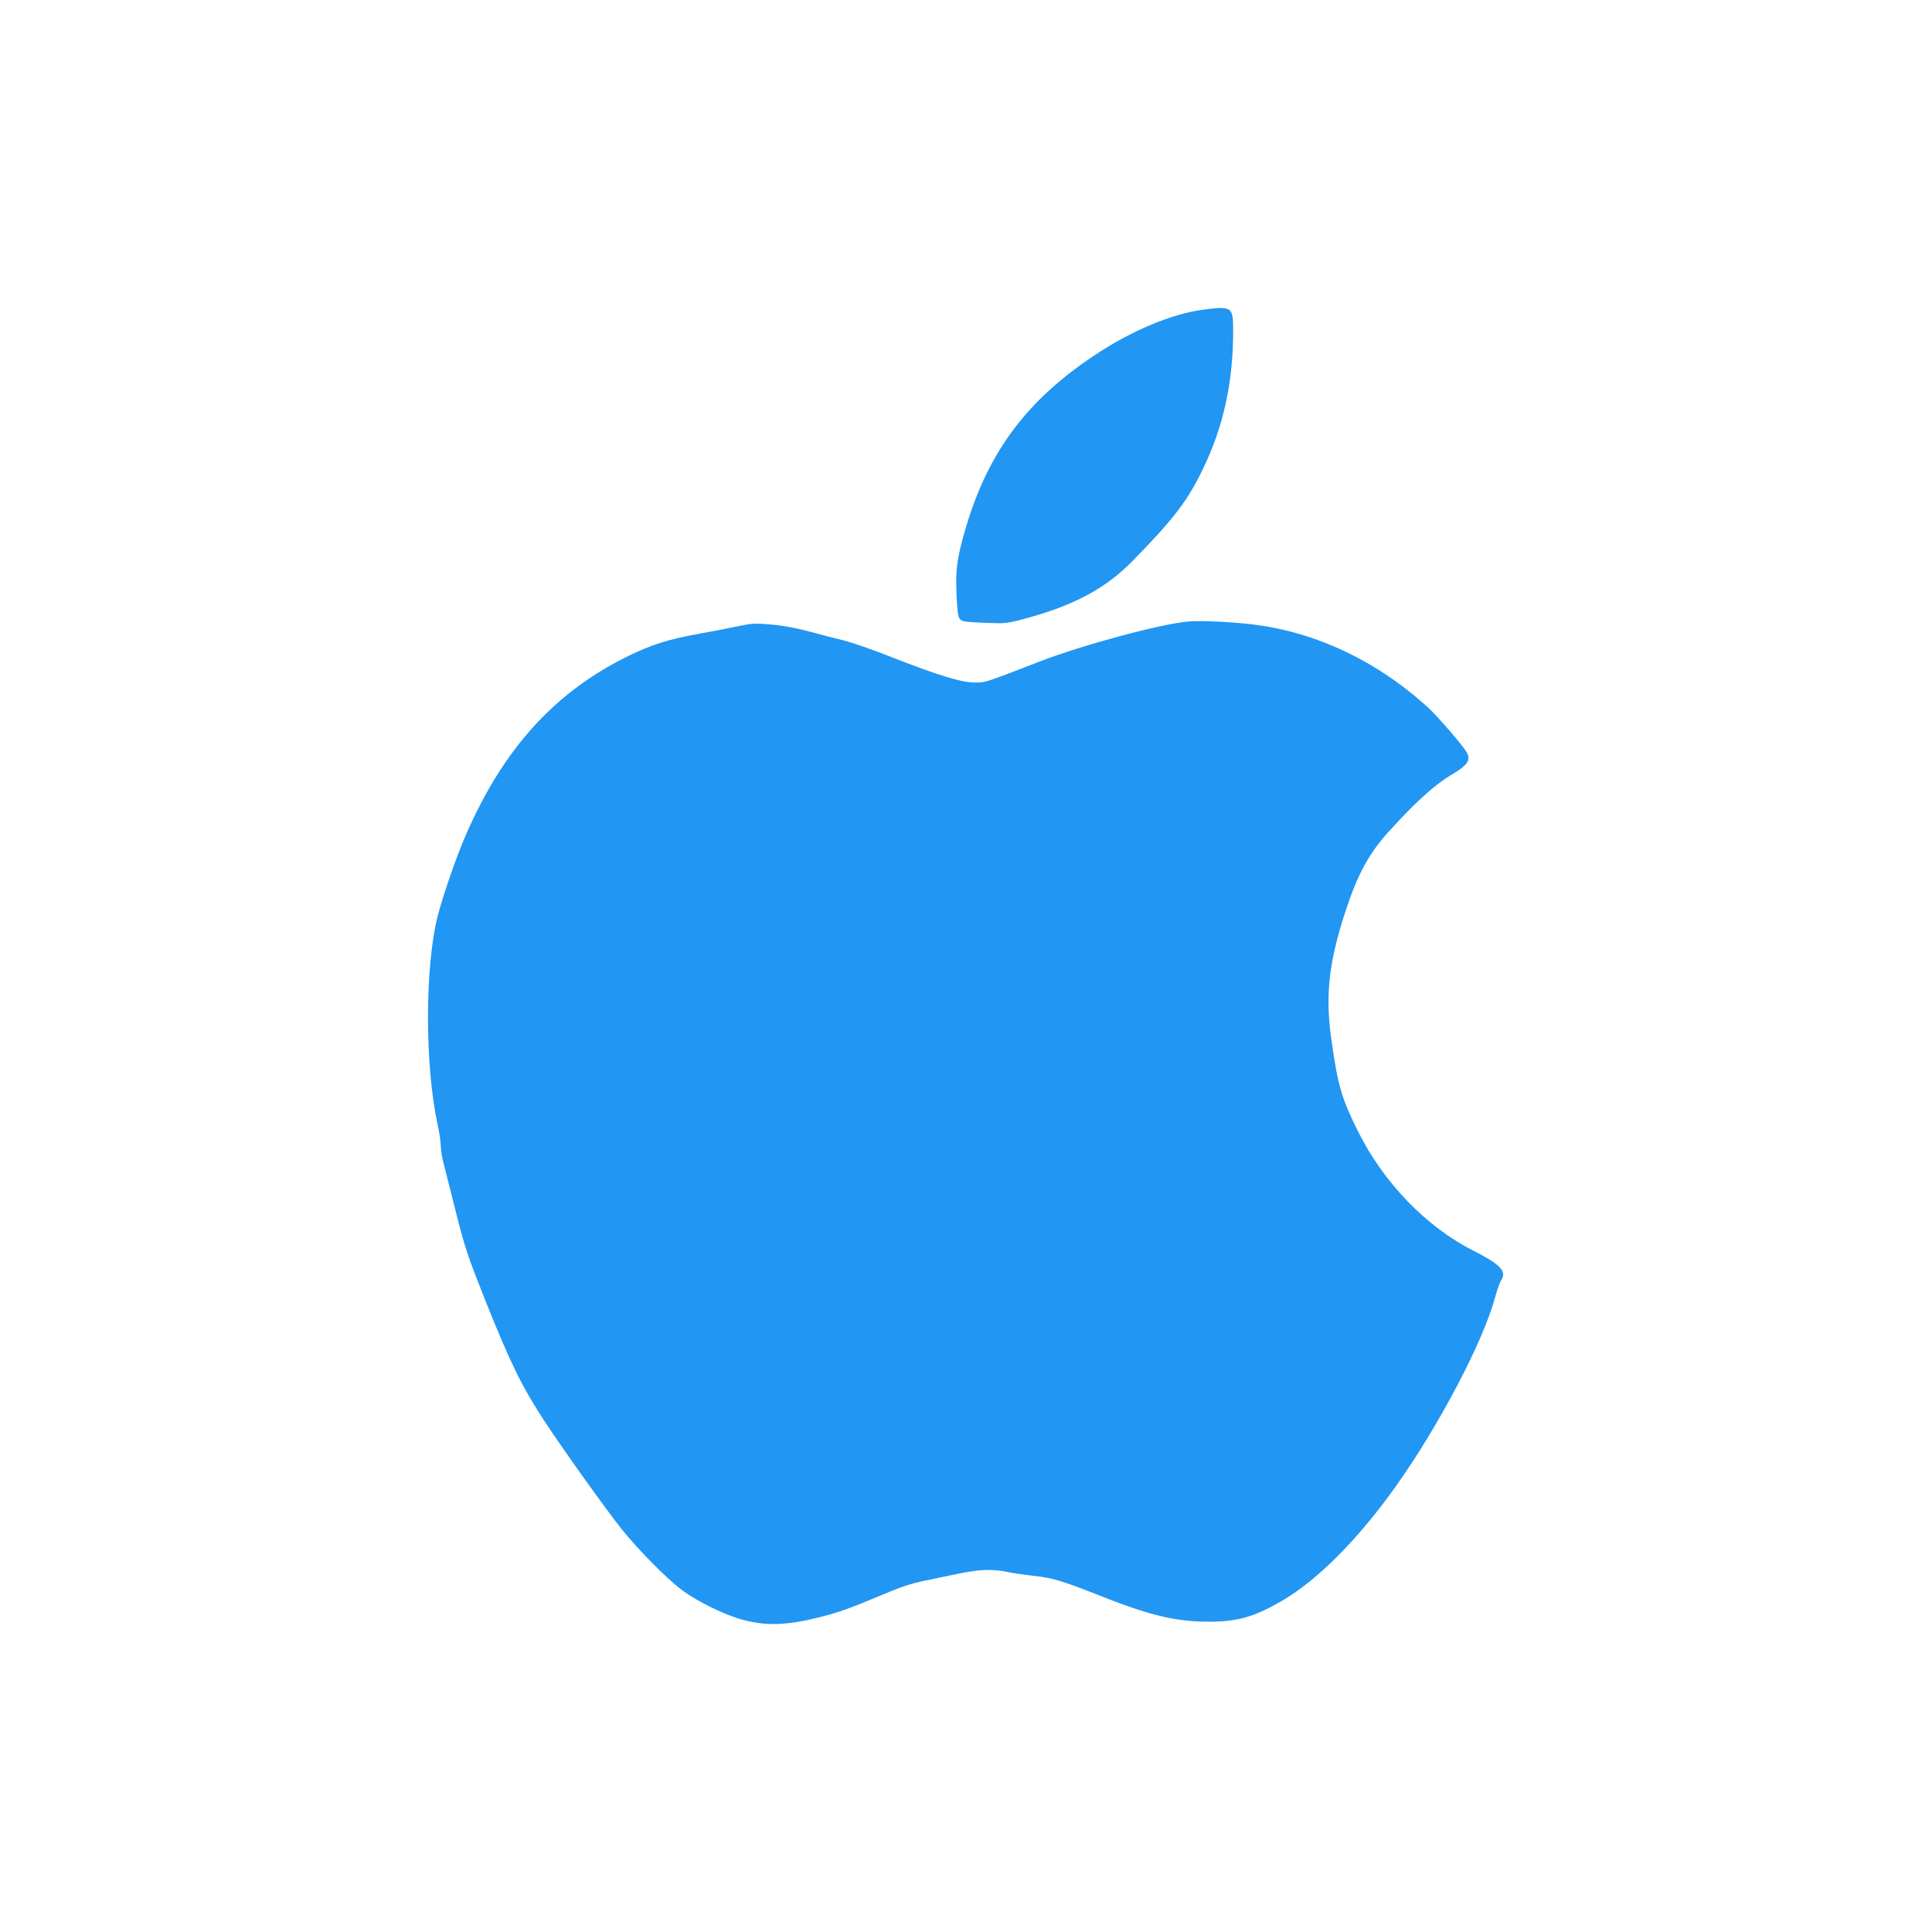 <?xml version="1.0" standalone="no"?>
<!DOCTYPE svg PUBLIC "-//W3C//DTD SVG 20010904//EN"
 "http://www.w3.org/TR/2001/REC-SVG-20010904/DTD/svg10.dtd">
<svg version="1.0" xmlns="http://www.w3.org/2000/svg"
 width="1280pt" height="1280pt" viewBox="0 0 1280 1280"
 preserveAspectRatio="xMidYMid meet">
<g transform="translate(0,1280) scale(0.1,-0.1)"
fill="#2196f3" stroke="none">
<path d="M7976 10749 c-213 -28 -480 -139 -729 -306 -441 -294 -694 -631 -842
-1119 -63 -208 -75 -291 -68 -458 5 -113 10 -152 22 -167 14 -17 35 -20 161
-25 140 -6 149 -5 262 25 328 87 543 201 723 386 278 284 366 401 469 617 133
277 196 568 196 906 0 159 -7 165 -194 141z"/>
<path d="M7880 8683 c-182 -14 -701 -154 -990 -265 -371 -144 -361 -140 -435
-140 -85 0 -251 51 -570 177 -115 45 -252 92 -303 104 -51 12 -150 38 -220 57
-80 22 -171 39 -248 46 -111 10 -129 9 -225 -11 -57 -12 -178 -36 -269 -52
-194 -35 -302 -70 -455 -144 -489 -239 -830 -614 -1080 -1190 -61 -139 -150
-397 -185 -533 -86 -340 -86 -991 0 -1387 11 -49 20 -110 20 -135 0 -26 9 -82
21 -126 11 -43 49 -192 83 -329 58 -227 76 -281 195 -580 164 -410 242 -568
390 -793 137 -207 401 -576 509 -712 106 -133 302 -332 397 -402 108 -81 295
-172 419 -203 151 -38 283 -33 498 21 123 31 202 59 408 146 120 51 196 77
280 94 63 13 169 35 235 49 138 28 220 31 321 10 39 -8 115 -19 170 -25 125
-13 193 -34 424 -125 344 -137 516 -179 735 -179 193 -1 305 31 493 141 233
137 499 404 750 756 284 399 579 960 657 1251 13 48 31 99 40 112 40 61 -1
105 -184 198 -313 159 -595 451 -764 791 -109 219 -133 301 -176 605 -42 294
-18 515 95 858 79 241 155 380 288 526 176 194 302 308 416 375 102 61 125 94
99 144 -21 40 -187 233 -251 293 -336 310 -746 506 -1168 557 -132 16 -344 27
-420 20z"/>
</g>
</svg>
